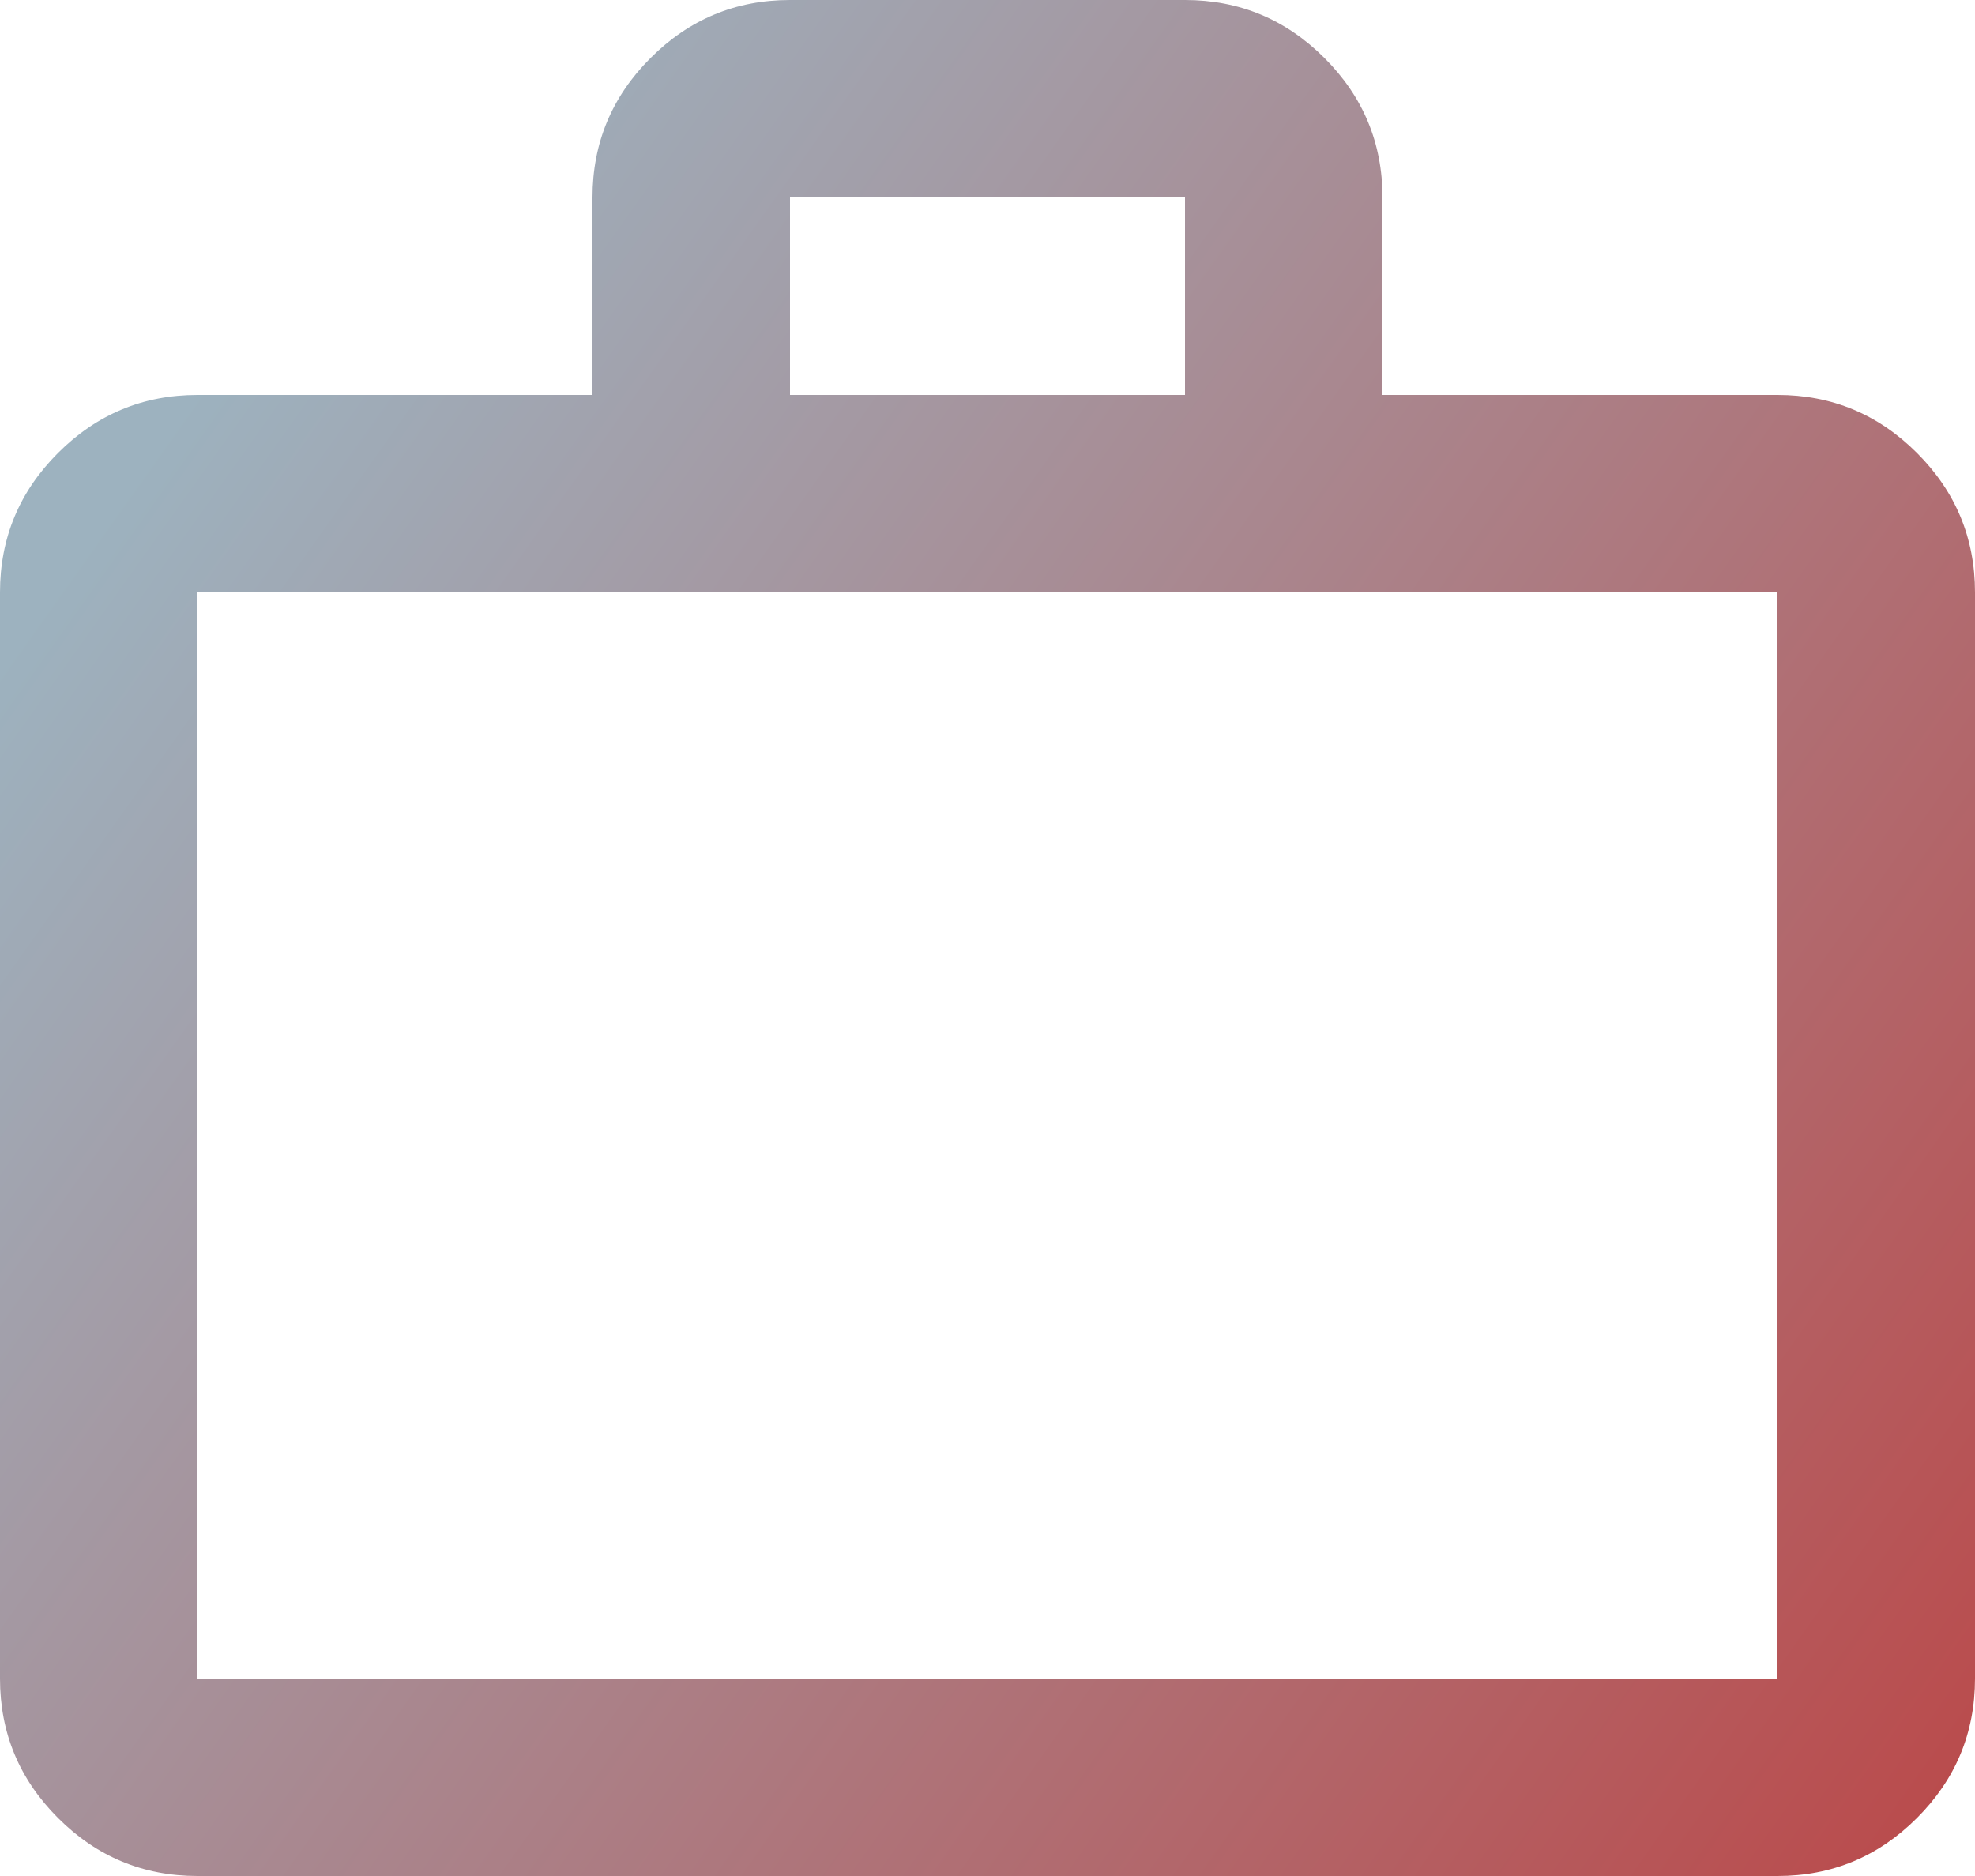 <svg width="800" height="760" viewBox="0 0 800 760" fill="none" xmlns="http://www.w3.org/2000/svg">
<path d="M80 760C58 760 39.167 752.167 23.5 736.5C7.833 720.833 0 702 0 680V240C0 218 7.833 199.167 23.5 183.5C39.167 167.833 58 160 80 160H240V80C240 58 247.833 39.167 263.5 23.5C279.167 7.833 298 0 320 0H480C502 0 520.833 7.833 536.5 23.5C552.167 39.167 560 58 560 80V160H720C742 160 760.833 167.833 776.5 183.5C792.167 199.167 800 218 800 240V680C800 702 792.167 720.833 776.5 736.5C760.833 752.167 742 760 720 760H80ZM80 680H720V240H80V680ZM320 160H480V80H320V160Z" fill="url(#paint0_linear_2315_4)"/>
<defs>
<linearGradient id="paint0_linear_2315_4" x1="49.5" y1="199" x2="910.5" y2="810.5" gradientUnits="userSpaceOnUse">
<stop stop-color="#9DB2BF"/>
<stop offset="0.994" stop-color="#BE3C3B"/>
</linearGradient>
</defs>
</svg>

